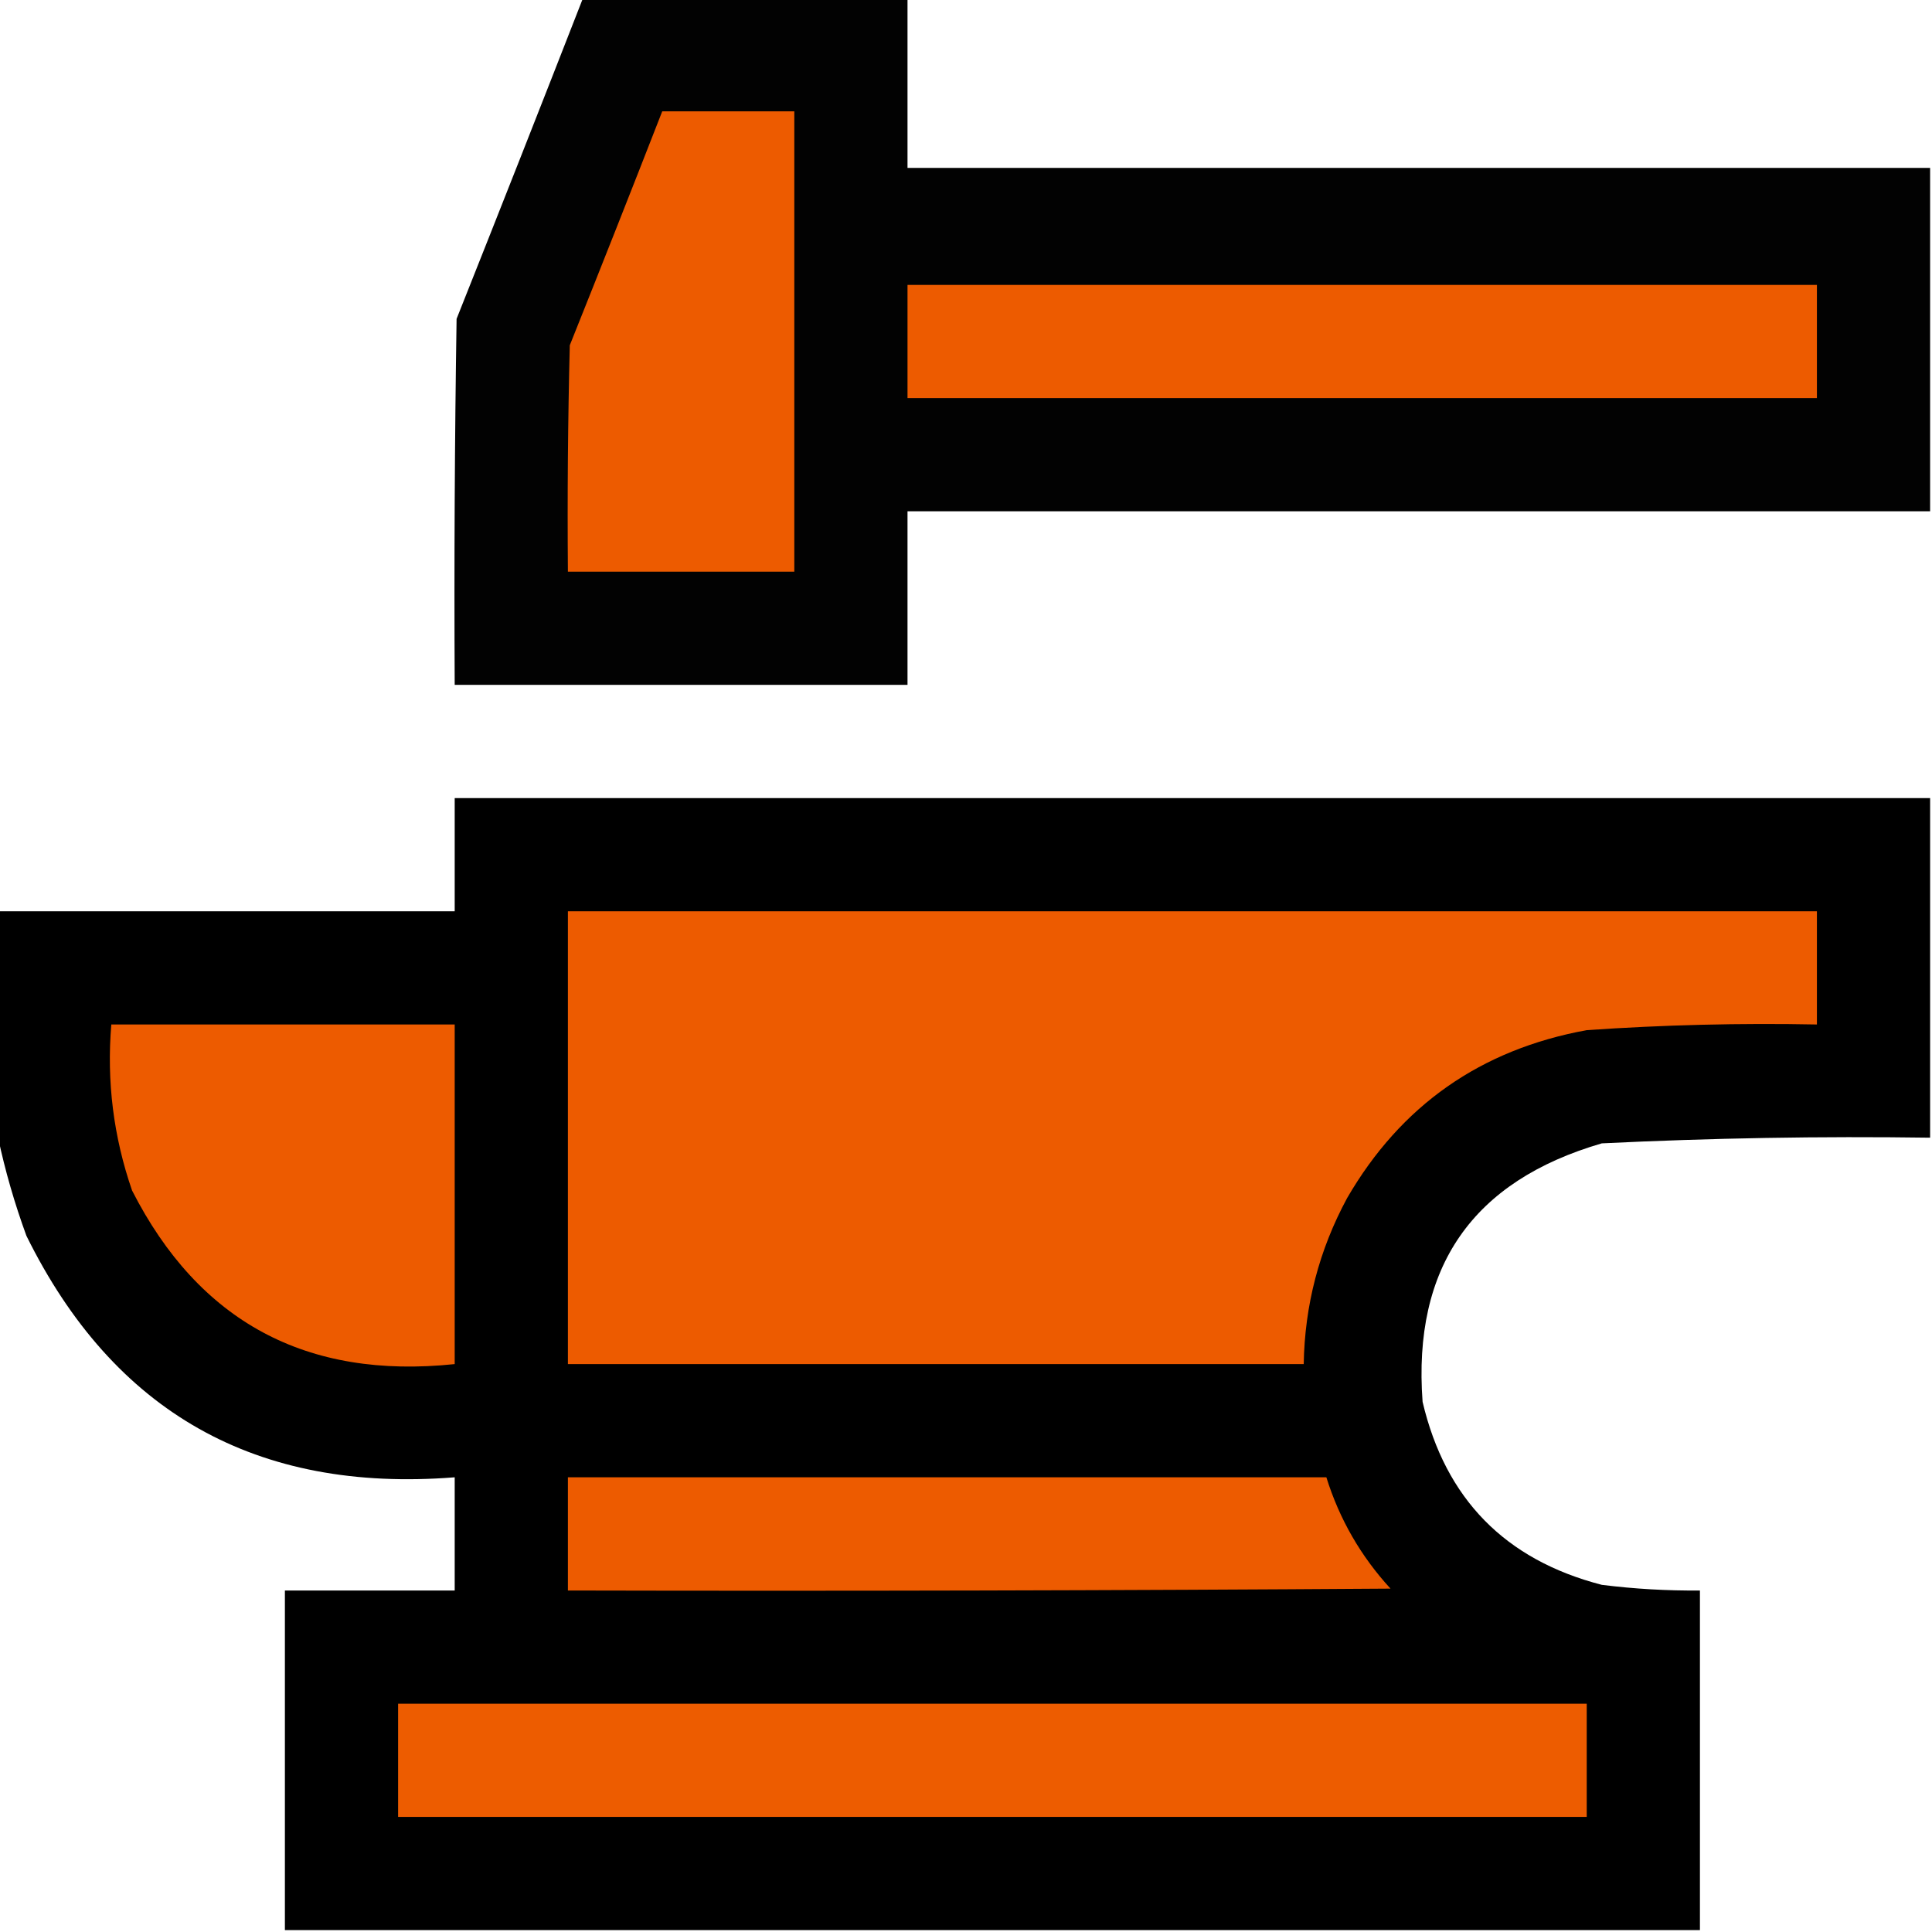 <?xml version="1.0" encoding="UTF-8"?> <svg xmlns="http://www.w3.org/2000/svg" xmlns:xlink="http://www.w3.org/1999/xlink" version="1.1" width="512px" height="512px" style="shape-rendering:geometricPrecision; text-rendering:geometricPrecision; image-rendering:optimizeQuality; fill-rule:evenodd; clip-rule:evenodd"><g><path style="opacity:0.989" fill="#000000" d="M 154.5,-0.5 C 183.167,-0.5 211.833,-0.5 240.5,-0.5C 240.5,14.5 240.5,29.5 240.5,44.5C 330.833,44.5 421.167,44.5 511.5,44.5C 511.5,74.833 511.5,105.167 511.5,135.5C 421.167,135.5 330.833,135.5 240.5,135.5C 240.5,150.833 240.5,166.167 240.5,181.5C 200.5,181.5 160.5,181.5 120.5,181.5C 120.333,149.165 120.5,116.832 121,84.5C 132.271,56.182 143.438,27.849 154.5,-0.5 Z"></path></g><g><path style="opacity:1" fill="#ed5b00" d="M 175.5,29.5 C 187.167,29.5 198.833,29.5 210.5,29.5C 210.5,70.167 210.5,110.833 210.5,151.5C 190.5,151.5 170.5,151.5 150.5,151.5C 150.333,131.497 150.5,111.497 151,91.5C 159.272,70.844 167.439,50.178 175.5,29.5 Z"></path></g><g><path style="opacity:1" fill="#ed5b00" d="M 240.5,75.5 C 320.833,75.5 401.167,75.5 481.5,75.5C 481.5,85.5 481.5,95.5 481.5,105.5C 401.167,105.5 320.833,105.5 240.5,105.5C 240.5,95.5 240.5,85.5 240.5,75.5 Z"></path></g><g><path style="opacity:0.997" fill="#000000" d="M 511.5,211.5 C 511.5,241.5 511.5,271.5 511.5,301.5C 482.475,301.087 453.475,301.587 424.5,303C 390.186,312.986 374.353,335.819 377,371.5C 383.052,397.219 398.885,413.385 424.5,420C 433.135,421.081 441.801,421.581 450.5,421.5C 450.5,451.5 450.5,481.5 450.5,511.5C 325.5,511.5 200.5,511.5 75.5,511.5C 75.5,481.5 75.5,451.5 75.5,421.5C 90.5,421.5 105.5,421.5 120.5,421.5C 120.5,411.5 120.5,401.5 120.5,391.5C 67.958,395.659 30.125,374.326 7,327.5C 3.851,318.883 1.351,310.217 -0.5,301.5C -0.5,281.5 -0.5,261.5 -0.5,241.5C 39.833,241.5 80.167,241.5 120.5,241.5C 120.5,231.5 120.5,221.5 120.5,211.5C 250.833,211.5 381.167,211.5 511.5,211.5 Z"></path></g><g><path style="opacity:1" fill="#ed5b00" d="M 150.5,241.5 C 260.833,241.5 371.167,241.5 481.5,241.5C 481.5,251.5 481.5,261.5 481.5,271.5C 461.134,271.101 440.8,271.601 420.5,273C 392.408,278.115 371.241,292.949 357,317.5C 349.591,331.228 345.757,345.895 345.5,361.5C 280.5,361.5 215.5,361.5 150.5,361.5C 150.5,321.5 150.5,281.5 150.5,241.5 Z"></path></g><g><path style="opacity:1" fill="#ed5b00" d="M 29.5,271.5 C 59.833,271.5 90.167,271.5 120.5,271.5C 120.5,301.5 120.5,331.5 120.5,361.5C 81.215,365.616 52.715,350.282 35,315.5C 30.071,301.248 28.237,286.581 29.5,271.5 Z"></path></g><g><path style="opacity:1" fill="#ed5b00" d="M 150.5,391.5 C 217.5,391.5 284.5,391.5 351.5,391.5C 354.963,402.591 360.629,412.424 368.5,421C 295.834,421.5 223.167,421.667 150.5,421.5C 150.5,411.5 150.5,401.5 150.5,391.5 Z"></path></g><g><path style="opacity:1" fill="#ed5c00" d="M 105.5,451.5 C 210.5,451.5 315.5,451.5 420.5,451.5C 420.5,461.5 420.5,471.5 420.5,481.5C 315.5,481.5 210.5,481.5 105.5,481.5C 105.5,471.5 105.5,461.5 105.5,451.5 Z"></path></g></svg> 